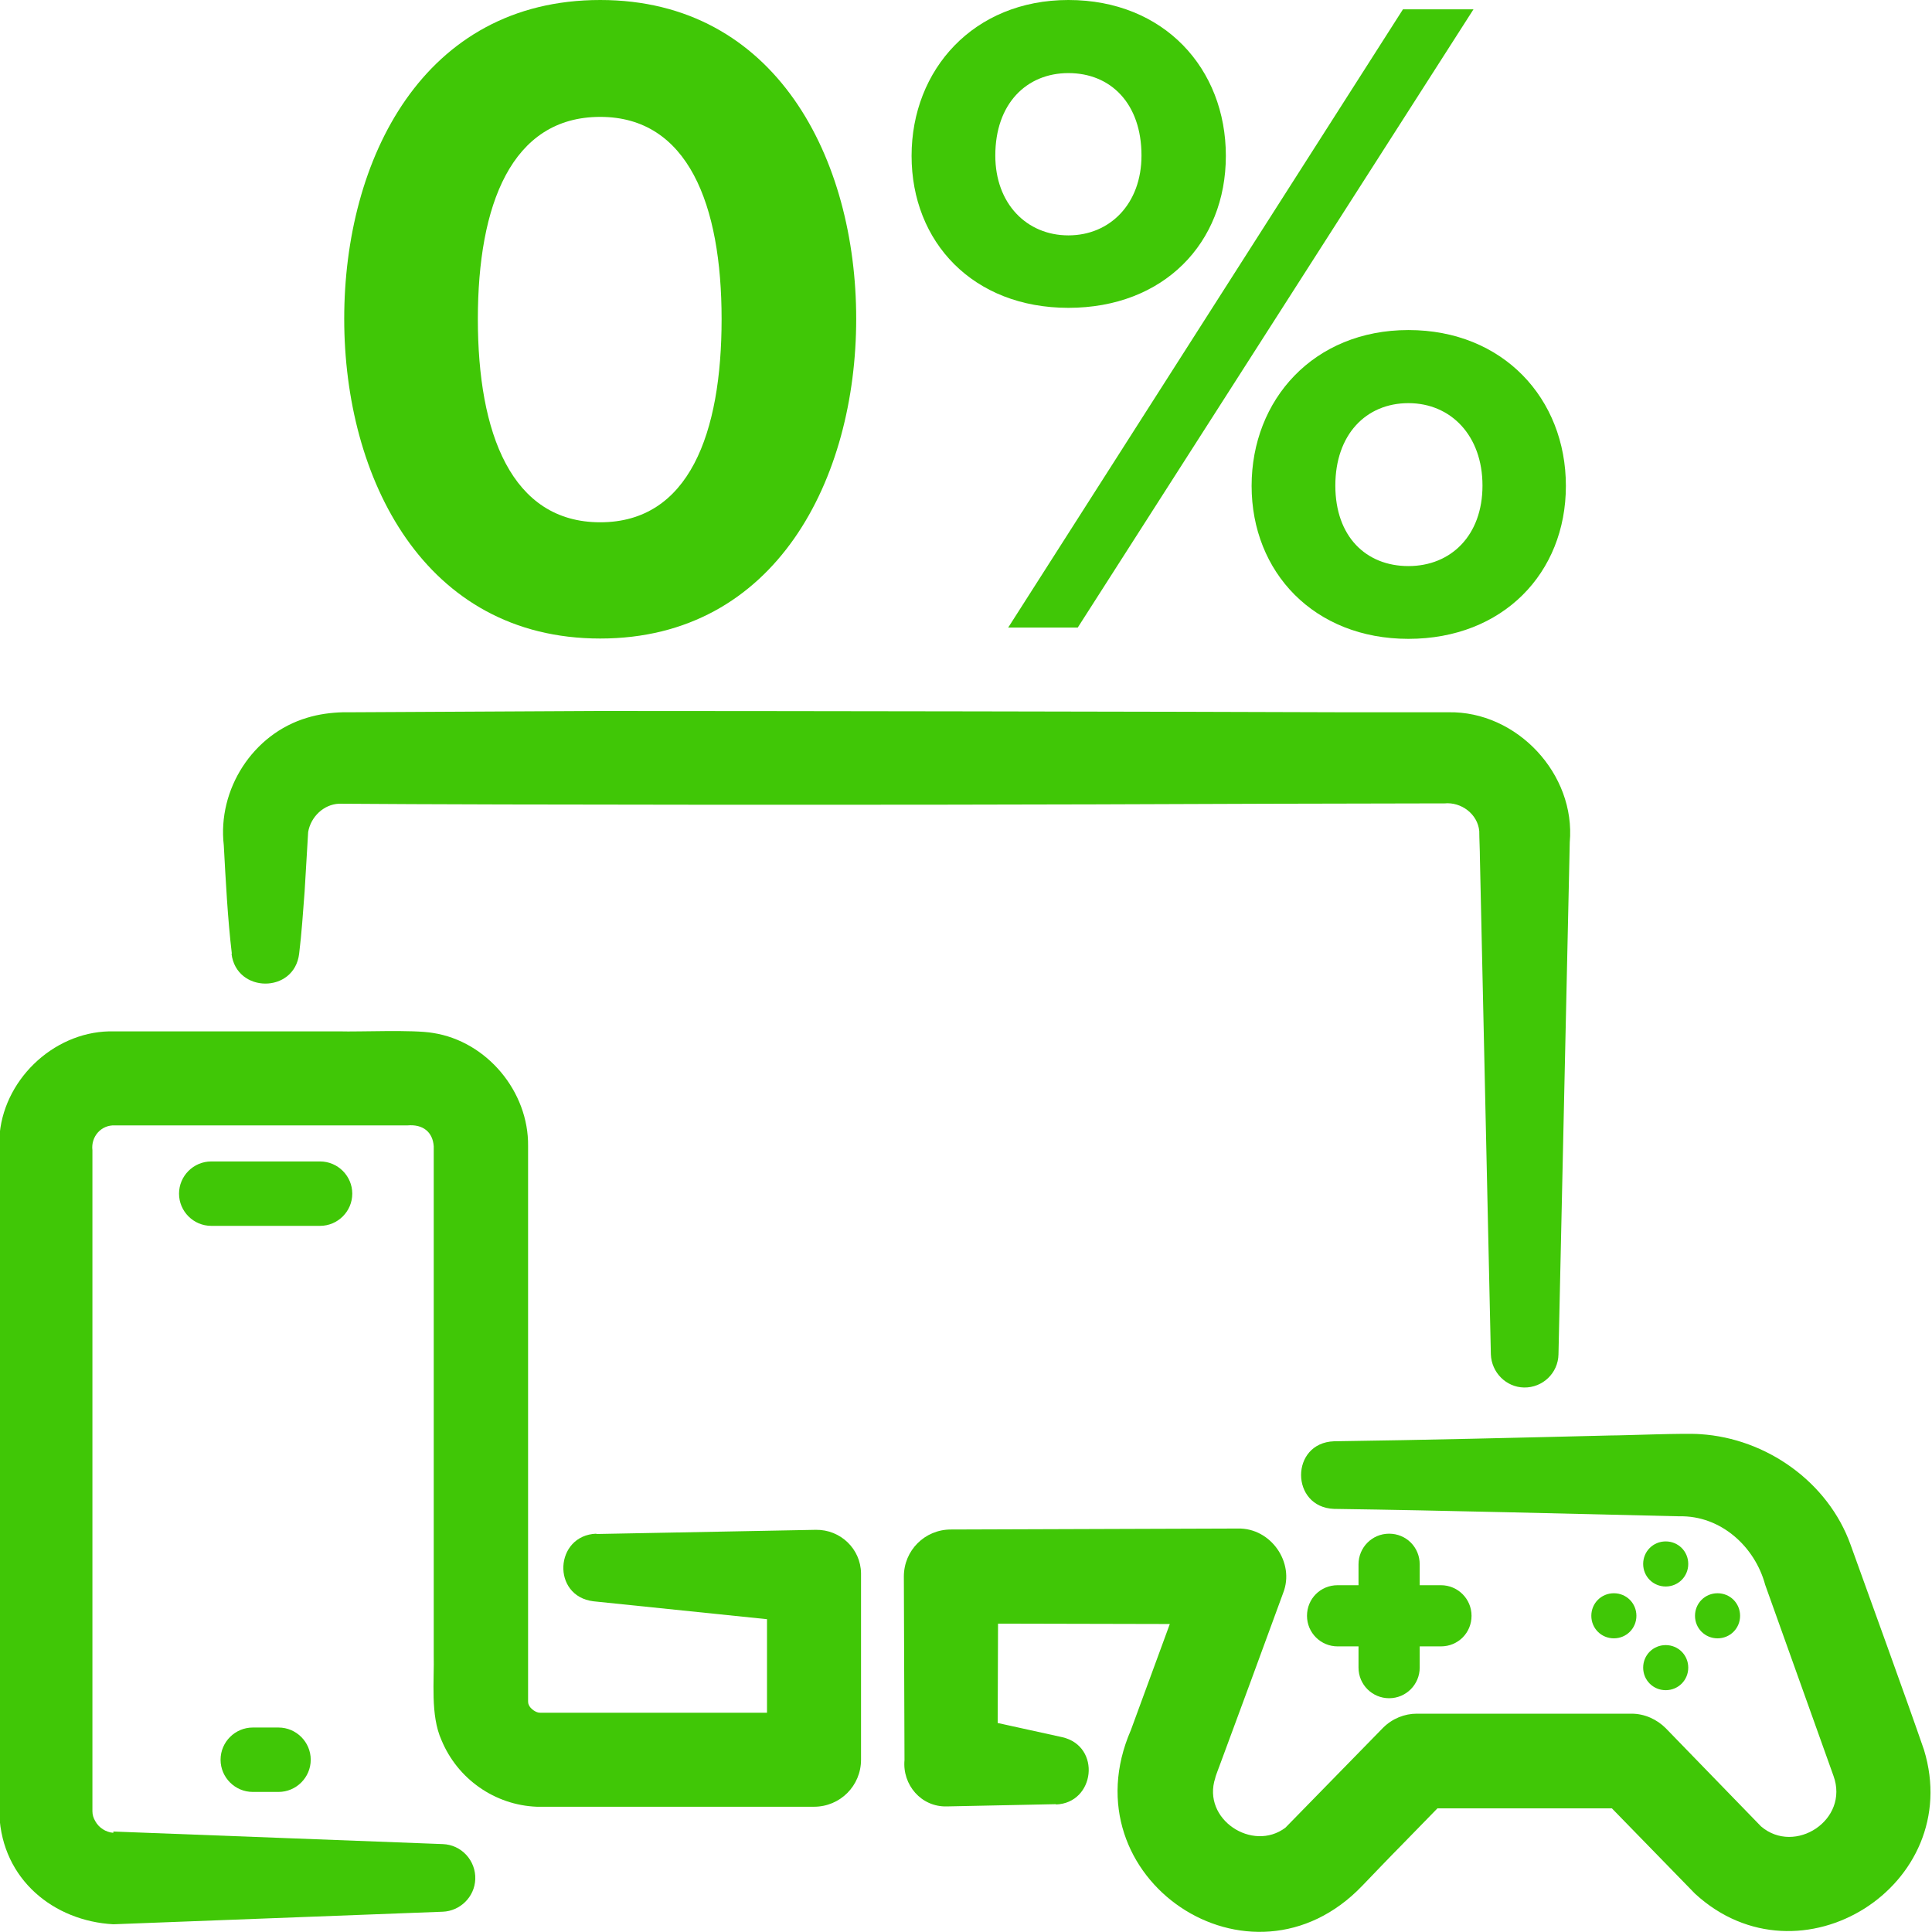<?xml version="1.0" encoding="UTF-8"?>
<svg id="Layer_1" data-name="Layer 1" xmlns="http://www.w3.org/2000/svg" viewBox="0 0 60 60">
  <defs>
    <style>
      .cls-1 {
        fill: #40c706;
      }
    </style>
  </defs>
  <path class="cls-1" d="M18.64,0c5.47,0,7.95,4.95,7.95,9.9s-2.48,9.93-7.95,9.93-7.95-4.98-7.95-9.93S13.14,0,18.64,0ZM18.64,3.63c-2.76,0-3.8,2.74-3.8,6.28s1.04,6.31,3.8,6.31,3.77-2.76,3.77-6.31-1.04-6.28-3.77-6.28Z"/>
  <path class="cls-1" d="M33.18,0c2.97,0,4.89,2.13,4.89,4.84s-1.93,4.72-4.89,4.72-4.87-2.04-4.87-4.72,1.93-4.84,4.87-4.84ZM33.18,2.27c-1.3,0-2.27.95-2.27,2.56,0,1.5.98,2.48,2.27,2.48s2.27-.98,2.27-2.48c0-1.61-.95-2.56-2.27-2.56ZM45.76.29l-12.29,19.2h-2.16L43.57.29h2.19ZM43.74,10.25c2.94,0,4.89,2.13,4.89,4.84s-1.96,4.75-4.89,4.75-4.87-2.07-4.87-4.75,1.93-4.84,4.87-4.84ZM43.74,12.52c-1.32,0-2.27.98-2.27,2.56s.95,2.5,2.27,2.5,2.3-.95,2.3-2.5-.98-2.56-2.3-2.56Z"/>
  <g>
    <path class="cls-1" d="M7.2,29.62c-.13-1.09-.19-2.27-.25-3.37-.2-1.73.9-3.46,2.59-3.96.36-.11.74-.16,1.11-.17,0,0,.24,0,.24,0,0,0,7.71-.04,7.71-.04,5.11,0,18.19.02,23.13.04.79,0,2.47,0,3.25,0,2.13-.04,3.96,1.92,3.77,4.04,0,0-.01.48-.01.48l-.34,15.42c-.01.58-.49,1.04-1.07,1.03-.56-.01-1.01-.47-1.03-1.03l-.34-15.42c0-.22-.02-.62-.02-.83-.05-.53-.56-.91-1.08-.86,0,0-.24,0-.24,0-1.93,0-8.56.02-10.6.03-5.31.02-18.33.02-23.49-.02-.48.02-.88.41-.96.88,0,0-.11,1.85-.11,1.85-.05.64-.09,1.28-.17,1.93-.15,1.24-1.95,1.23-2.1,0h0Z"/>
    <path class="cls-1" d="M9.94,38.07h-3.38c-.55,0-1-.45-1-1s.45-1,1-1h3.38c.55,0,1,.45,1,1s-.45,1-1,1Z"/>
    <path class="cls-1" d="M8.65,55.65h-.8c-.55,0-1-.45-1-1s.45-1,1-1h.8c.55,0,1,.45,1,1s-.45,1-1,1Z"/>
    <path class="cls-1" d="M18.52,47.64l6.82-.13c.76-.01,1.39.59,1.4,1.35v.02s0,.09,0,.09v5.68c0,.81-.65,1.46-1.46,1.46,0,0-8.61,0-8.61,0-1.3-.05-2.46-.86-2.96-2.07-.35-.78-.22-1.84-.24-2.67,0,0,0-4.28,0-4.28,0-1.57,0-9.29,0-10.69,0-.13,0-.67,0-.8-.03-.44-.33-.69-.81-.65-2.62,0-6.47,0-9.09,0-.43-.02-.75.35-.7.77,0,0,0,.27,0,.27,0,5.67,0,13.56,0,19.25,0,0,0,1.01,0,1.01,0,.11.03.21.09.31.11.2.32.34.56.36v-.04l10.23.39c.58.02,1.03.51,1.01,1.09-.02.55-.47.99-1.01,1.01l-10.23.39c-1.85-.1-3.45-1.39-3.54-3.4-.02-5.26,0-12.96,0-18.24.01-.43-.02-2.36,0-2.77.09-1.77,1.64-3.28,3.41-3.32.13,0,.59,0,.72,0,1.35,0,5.02,0,6.42,0,.63.02,2.29-.06,2.92.05,1.67.26,2.97,1.82,2.95,3.51,0,.52,0,2.38,0,2.94,0,0,0,8.56,0,8.56,0,.76,0,4.66,0,5.35,0,0,0,.27,0,.27v.12s0,.08.02.11c.04.12.23.26.36.25h8.5s-1.46,1.46-1.46,1.46c0,0,0-5.68,0-5.68l1.4,1.46-6.79-.7c-1.31-.16-1.21-2.05.09-2.1h0Z"/>
    <path class="cls-1" d="M44.75,51.13h-3.21c-.52,0-.95-.42-.95-.95s.42-.95.95-.95h3.21c.52,0,.95.42.95.95s-.42.95-.95.95Z"/>
    <path class="cls-1" d="M43.14,52.74c-.52,0-.95-.42-.95-.95v-3.21c0-.52.42-.95.95-.95s.95.42.95.95v3.21c0,.52-.42.95-.95.95Z"/>
    <path class="cls-1" d="M54.04,50.18c0,.39-.31.7-.7.7s-.7-.31-.7-.7.31-.7.7-.7.7.31.7.7Z"/>
    <path class="cls-1" d="M50.82,50.18c0,.39-.31.7-.7.7s-.7-.31-.7-.7.31-.7.7-.7.7.31.7.7Z"/>
    <path class="cls-1" d="M51.73,47.87c.39,0,.7.31.7.7s-.31.7-.7.7-.7-.31-.7-.7.31-.7.7-.7Z"/>
    <path class="cls-1" d="M51.73,51.09c.39,0,.7.31.7.7s-.31.7-.7.7-.7-.31-.7-.7.31-.7.7-.7Z"/>
    <path class="cls-1" d="M32.8,56.03l-3.4.07c-.79.02-1.38-.67-1.31-1.44,0,0-.02-5.7-.02-5.7,0-.81.65-1.46,1.46-1.46,0,0,8.92-.03,8.92-.03,1.02-.02,1.77,1.06,1.4,2-.28.77-1.68,4.58-1.94,5.27-.03.09-.16.41-.17.48-.42,1.28,1.16,2.31,2.18,1.54,0,0,3.03-3.1,3.03-3.1.29-.29.67-.44,1.05-.44h6.67c.41,0,.79.18,1.06.45l2.96,3.05c1.05.9,2.75-.2,2.25-1.57-.46-1.29-1.66-4.65-2.12-5.93-.32-1.19-1.38-2.16-2.67-2.13-3.55-.08-7.17-.18-10.72-.23-1.36-.05-1.37-2.05,0-2.1,2.86-.04,5.72-.11,8.58-.18.48,0,2.33-.08,2.8-.04,2.04.13,3.96,1.48,4.66,3.43.55,1.53,1.75,4.83,2.28,6.37,1.29,4.21-3.86,7.46-7.11,4.47,0,0-3.02-3.1-3.02-3.1l1.06.45h-6.67s1.06-.44,1.06-.44l-1.58,1.62c-.25.25-.94.97-1.18,1.22-3.47,3.63-9.19-.23-7.19-4.83.25-.67,1.66-4.53,1.94-5.29,0,0,1.4,2,1.4,2,0,0-8.92-.02-8.92-.02l1.46-1.46-.02,5.7-1.31-1.44,3.32.73c1.22.28,1.02,2.05-.2,2.09h0Z"/>
  </g>
</svg>